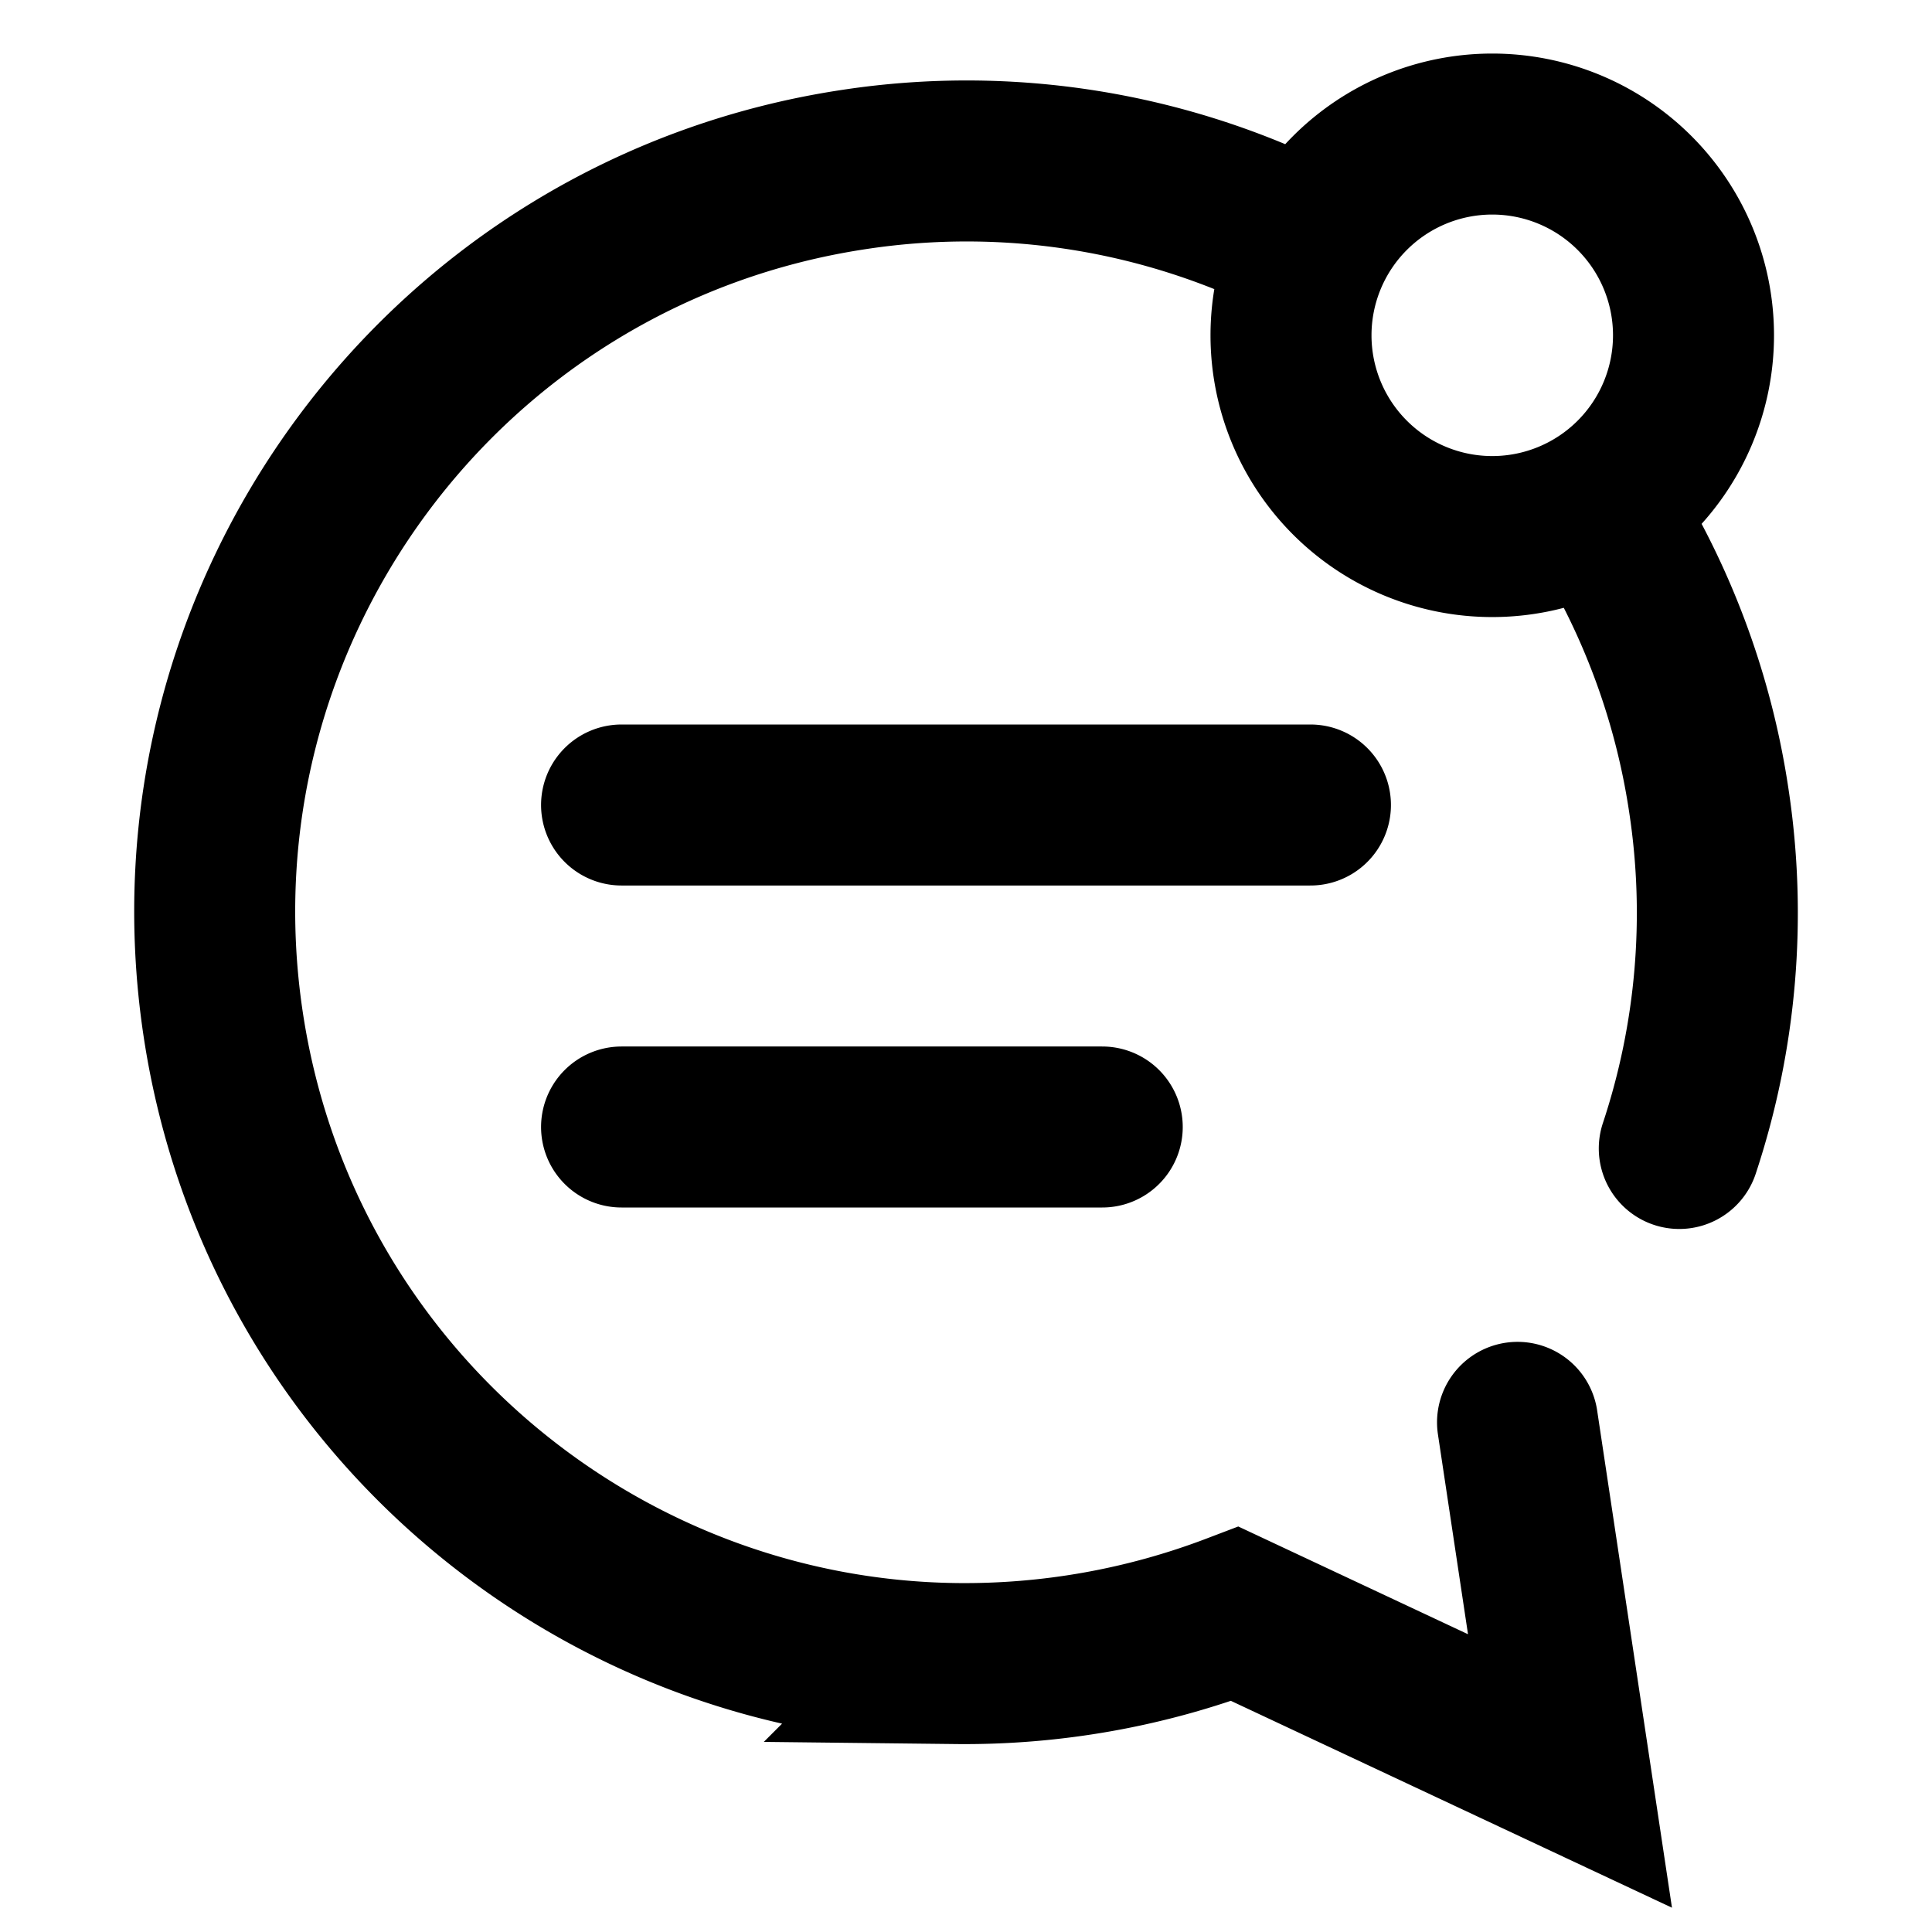 <svg width="72" height="72" xmlns="http://www.w3.org/2000/svg"><g fill="none" fill-rule="evenodd"><path d="M0 0h72v72H0z"/><path d="M62.582 42.8a27.859 27.859 0 001.101-12.967 27.927 27.927 0 00-3.383-9.749M48.593 8.994a27.867 27.867 0 00-16.76-2.678C16.547 8.614 6.016 22.876 8.317 38.166c2.072 13.761 13.832 23.668 27.31 23.83a28.318 28.318 0 0010.398-1.852l12.484 5.855-1.955-12.992M23.164 30h25.672M23.164 42h17.913m14.535-22.004a7.5 7.5 0 100-15 7.5 7.5 0 000 15z" stroke="#000" stroke-linecap="round" stroke-width="6"/></g></svg>